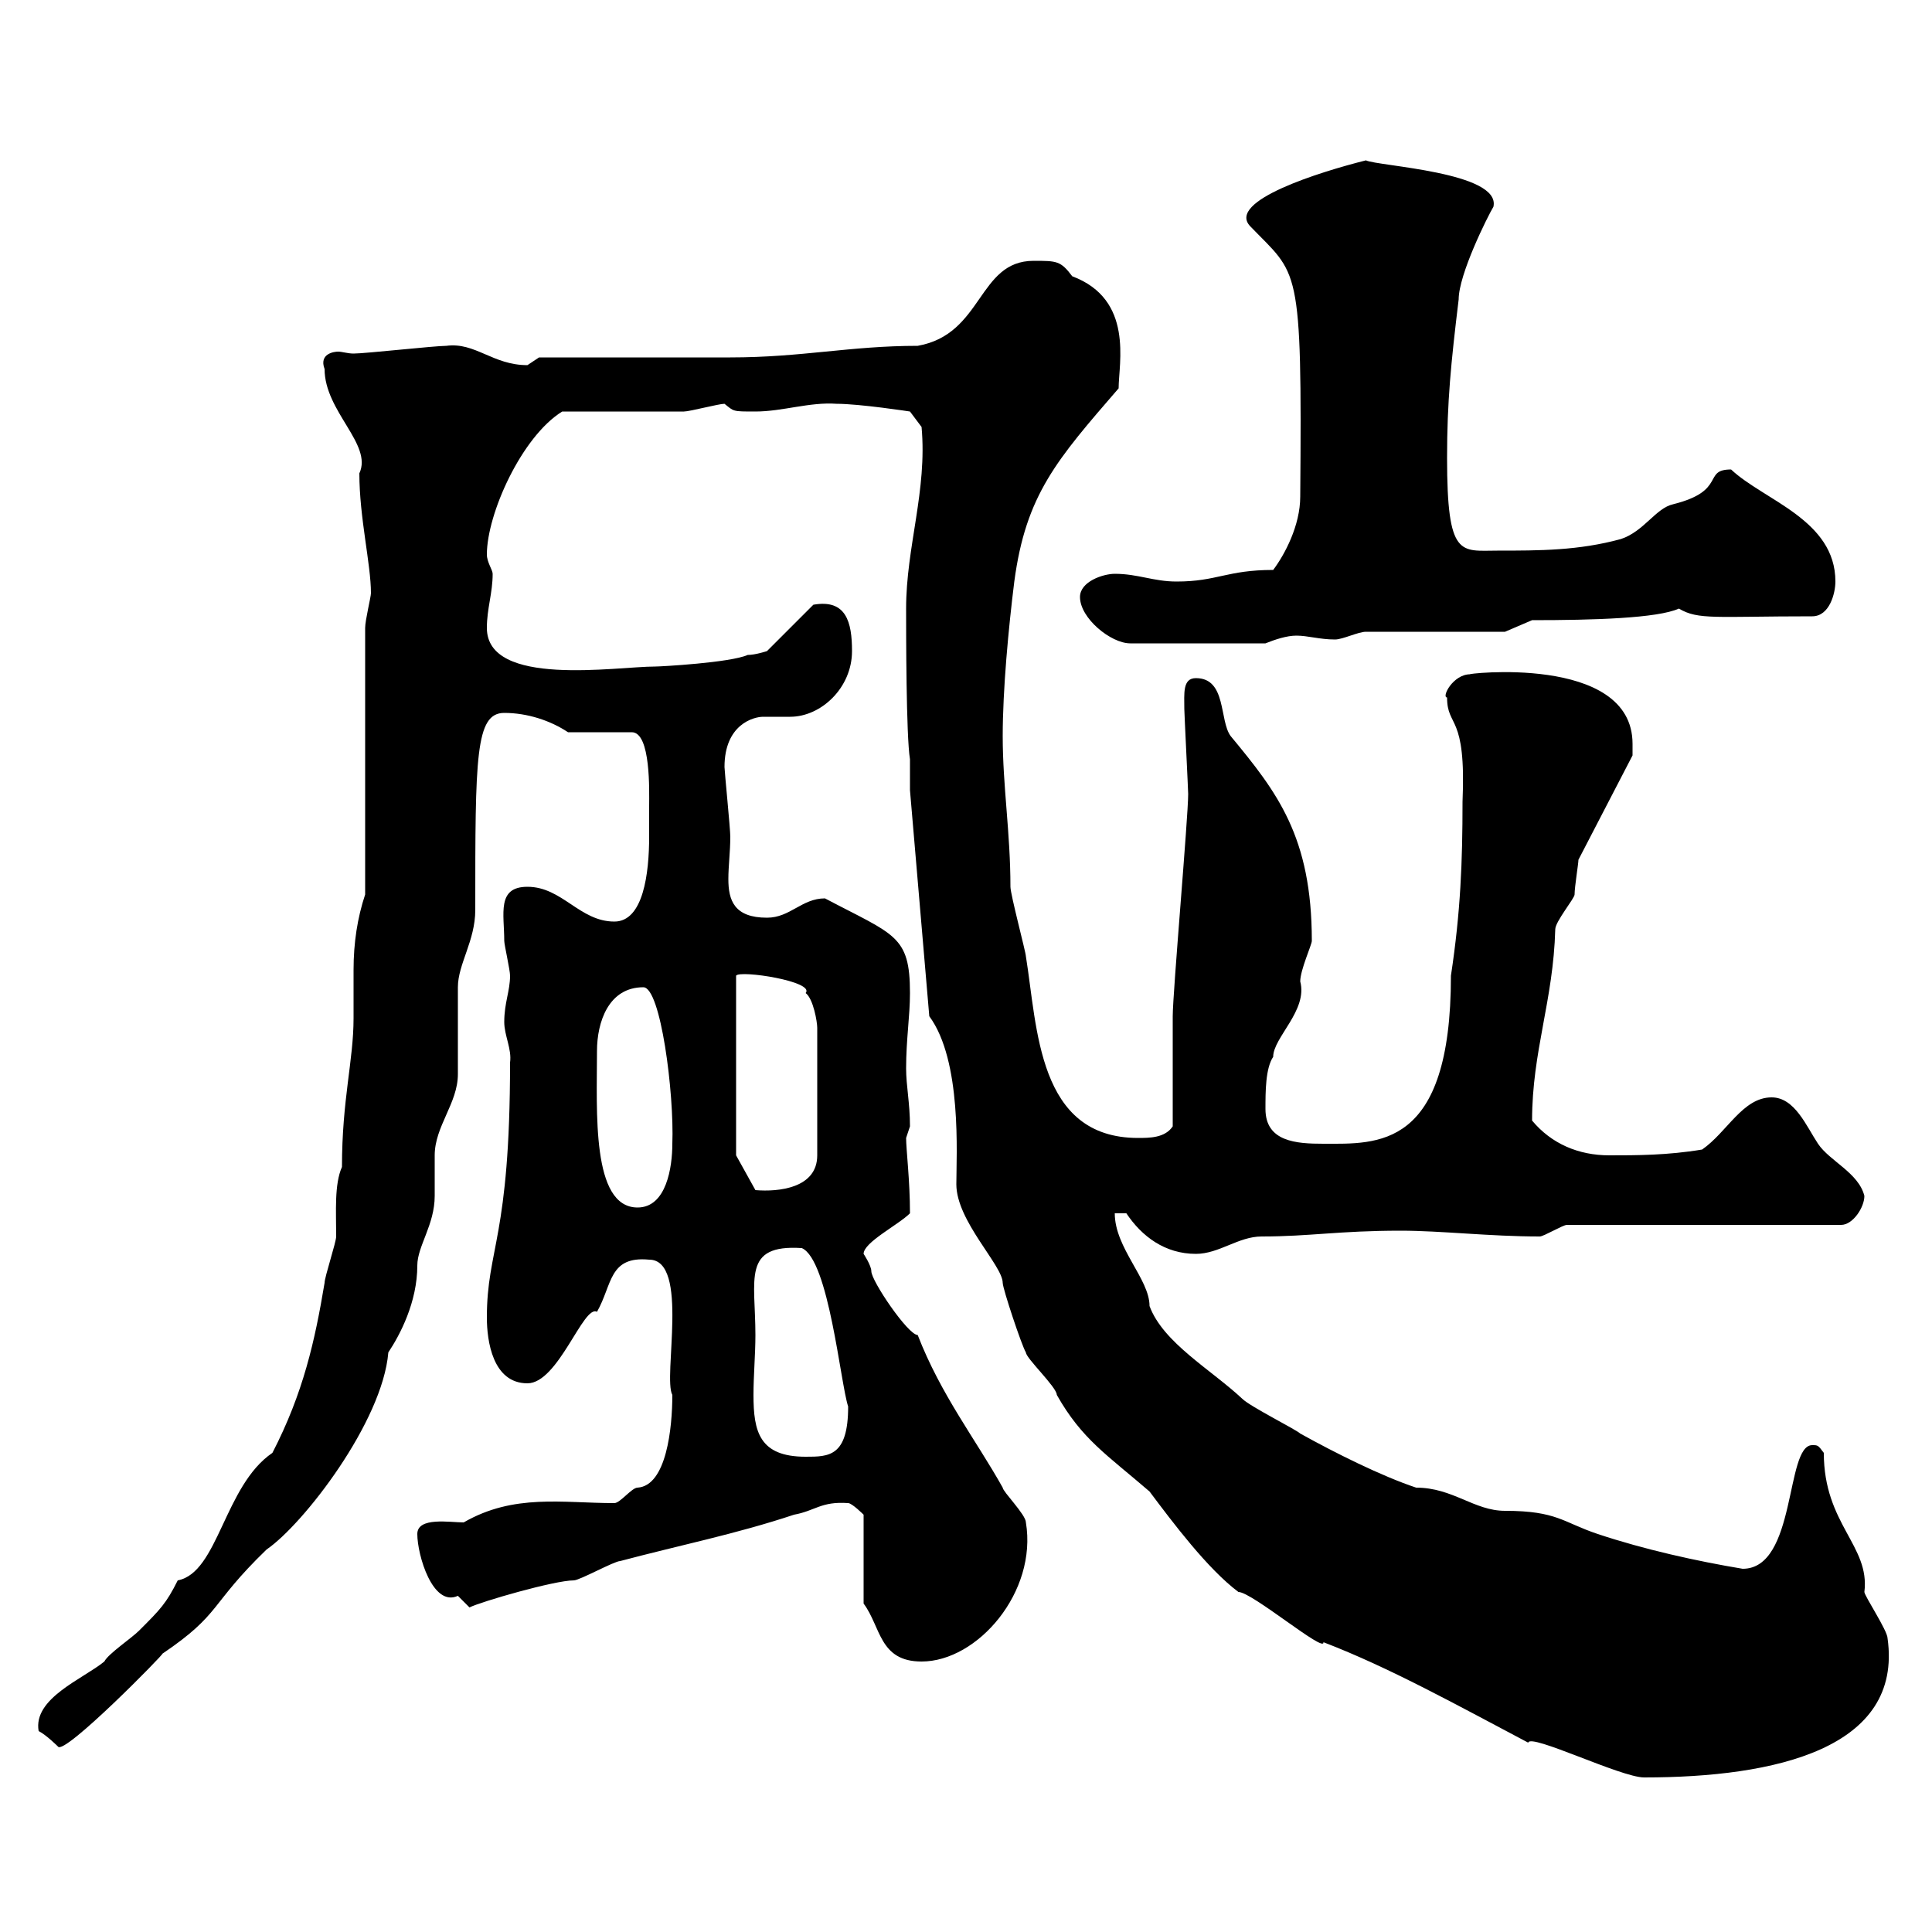 <svg xmlns="http://www.w3.org/2000/svg" xmlns:xlink="http://www.w3.org/1999/xlink" width="300" height="300"><path d="M144.30 157.80C149.40 164.70 148.50 179.40 148.50 183.90C148.50 189.60 155.70 196.50 155.70 199.20C155.70 200.10 158.70 209.10 159.30 210C159.30 210.90 164.10 215.40 164.10 216.60C168 223.50 171.90 225.90 178.50 231.60C182.10 236.40 187.50 243.60 192.30 247.20C194.40 247.20 205.80 256.80 205.50 255C215.70 258.90 226.50 264.90 237.30 270.60C237.60 269.10 251.70 276 255.30 276C275.70 276 295.50 271.50 293.10 254.40C293.10 253.20 289.50 247.80 289.50 247.20C290.40 240 283.20 236.70 283.20 225.60C282.30 224.40 282.30 224.40 281.40 224.40C277.20 224.40 279 243.60 270.60 243.60C263.40 242.40 255.30 240.60 248.10 238.20C242.70 236.40 241.80 234.60 233.70 234.60C228.90 234.60 225.60 231 219.90 231C214.50 229.20 207.30 225.60 201.90 222.60C201.30 222 194.10 218.40 192.90 217.20C188.10 212.70 180.60 208.50 178.50 202.80C178.50 198.60 173.10 193.80 173.10 188.40L174.90 188.40C177.30 192 180.90 194.70 185.70 194.70C189.30 194.70 192.30 192 195.90 192C203.40 192 207.90 191.10 217.50 191.10C223.80 191.10 231.30 192 239.10 192C239.70 192 242.70 190.20 243.30 190.20L285.90 190.20C287.70 190.20 289.50 187.50 289.50 185.70C288.60 182.10 284.10 180.30 282.30 177.60C280.50 174.90 278.70 170.40 275.10 170.40C270.60 170.40 268.20 175.80 264.30 178.50C258.90 179.40 254.10 179.40 249.90 179.40C245.10 179.40 240.90 177.60 237.90 174C237.90 163.20 241.20 155.40 241.50 144.30C241.50 143.10 244.50 139.50 244.50 138.90C244.50 137.70 245.10 134.10 245.10 133.50L253.50 117.30C253.50 117.30 253.50 116.10 253.50 115.50C253.50 101.40 226.80 104.70 228.30 104.70C225.60 104.70 223.80 108.30 224.70 108.30C224.70 113.10 227.70 110.70 227.10 124.50C227.10 133.80 226.80 141.60 225.30 151.50C225.30 178.50 213.90 177.60 205.50 177.60C201.30 177.60 196.50 177.30 196.50 172.20C196.50 169.50 196.50 165.90 197.70 164.10C197.70 161.10 203.10 156.90 201.90 152.40C201.90 150.60 203.70 146.70 203.70 146.10C203.70 129.90 198.30 123 191.10 114.30C189.30 111.90 190.50 105.30 185.70 105.30C183.60 105.30 183.90 107.70 183.90 110.10C183.90 110.70 184.50 122.70 184.50 123.30C184.50 126.90 182.10 154.20 182.10 157.80C182.10 160.50 182.10 172.20 182.10 174.90C180.90 176.70 178.50 176.70 176.70 176.70C161.10 176.70 161.10 159.60 159.30 148.50C159.30 147.90 156.90 138.90 156.90 137.70C156.90 129.30 155.70 122.10 155.70 114.30C155.70 107.10 156.60 97.50 157.50 90.30C159.30 76.80 164.10 71.40 173.70 60.30C173.70 56.40 176.10 46.50 166.50 42.90C164.70 40.50 164.10 40.50 160.50 40.50C151.80 40.50 152.70 51.90 142.50 53.70C132 53.70 124.50 55.50 113.40 55.50C108.90 55.50 88.20 55.50 83.70 55.50C83.70 55.50 81.90 56.70 81.90 56.70C76.50 56.70 73.80 53.10 69.30 53.70C67.50 53.70 56.70 54.90 54.90 54.90C54 54.90 53.10 54.60 52.50 54.60C51.90 54.60 49.50 54.90 50.40 57.30C50.40 63.90 57.90 69 55.80 73.50C55.80 80.40 57.60 87.60 57.60 92.10C57.60 92.70 56.70 96.30 56.70 97.50L56.70 138.90C55.50 142.50 54.90 146.40 54.90 150.60C54.90 153.30 54.90 155.70 54.90 158.10C54.90 164.70 53.10 170.70 53.10 181.20C51.90 183.90 52.20 188.10 52.20 192C52.20 192.90 50.40 198.30 50.40 199.20C48.90 208.20 47.10 216.30 42.30 225.60C34.80 230.70 33.90 244.20 27.60 245.40C25.80 249 24.90 249.90 21.60 253.20C20.40 254.40 16.80 256.80 16.20 258C12.90 260.70 5.10 263.70 6 268.80C7.20 269.40 9 271.20 9 271.20C9.90 272.70 25.80 256.50 25.20 256.80C34.50 250.50 32.40 249.30 41.40 240.60C47.10 236.70 59.40 220.80 60.30 210C62.10 207.30 64.80 202.20 64.80 196.50C64.80 193.50 67.50 190.20 67.50 185.70C67.50 184.80 67.50 180.30 67.50 179.40C67.50 174.90 71.10 171.30 71.10 166.80C71.10 165.90 71.10 154.20 71.10 153.30C71.10 149.70 73.80 146.10 73.80 141.30C73.80 117.60 73.80 110.70 78.30 110.70C81.90 110.70 85.50 111.90 88.20 113.70L98.10 113.70C101.10 113.70 100.80 123 100.80 125.10C100.80 126.30 100.80 128.10 100.80 129.90C100.80 135.60 99.90 143.10 95.40 143.10C90 143.10 87.30 137.70 81.90 137.70C77.10 137.70 78.30 141.90 78.30 146.10C78.30 146.70 79.20 150.60 79.20 151.50C79.20 153.90 78.30 155.70 78.30 158.70C78.30 160.80 79.50 162.90 79.20 165C79.20 192.30 75.60 193.80 75.60 204.60C75.60 208.20 76.50 214.80 81.90 214.80C86.70 214.80 90.60 202.50 92.70 203.70C95.10 199.50 94.50 195 100.80 195.60C107.10 195.60 102.90 213.90 104.40 216.60C104.40 221.70 103.50 230.70 99 231C98.10 231 96.30 233.40 95.40 233.40C87.30 233.40 79.80 231.90 72 236.40C69.90 236.40 64.80 235.50 64.80 238.20C64.80 241.50 67.20 249.60 71.10 247.80C71.10 247.80 72.90 249.60 72.90 249.60C74.70 248.70 86.10 245.40 89.10 245.40C90 245.40 95.40 242.40 96.30 242.40C105.30 240 114.30 238.20 123.30 235.20C126.60 234.60 127.50 233.10 131.70 233.40C132.30 233.40 134.10 235.20 134.10 235.20L134.10 249C136.80 252.60 136.50 258 143.10 258C151.80 258 161.10 247.20 159.30 236.40C159.30 235.20 155.70 231.60 155.70 231C151.50 223.50 146.10 216.60 142.50 207.30C141 207.30 135.30 198.90 135.30 197.40C135.30 196.50 134.10 194.70 134.10 194.70C134.10 192.90 139.50 190.20 141.30 188.40C141.30 183.30 140.70 178.50 140.70 176.70C140.70 176.70 141.30 174.90 141.30 174.90C141.30 171.30 140.70 168.60 140.70 165.90C140.70 161.40 141.30 157.80 141.30 154.20C141.30 145.20 138.90 145.20 128.10 139.50C124.50 139.50 122.70 142.50 119.10 142.50C114 142.50 113.10 139.80 113.10 136.50C113.10 134.40 113.40 132.30 113.40 129.90C113.40 128.70 112.50 119.70 112.50 119.10C112.50 112.50 117 111.30 118.50 111.30C119.70 111.30 120.90 111.30 122.70 111.30C127.50 111.30 132.30 106.80 132.30 101.10C132.30 96.60 131.40 93 126.30 93.90L119.10 101.10C119.10 101.10 117.30 101.70 116.10 101.70C113.40 102.90 102.60 103.50 101.70 103.50C95.70 103.50 75.60 106.80 75.60 97.50C75.60 94.50 76.50 92.10 76.50 89.10C76.50 88.50 75.60 87.30 75.60 86.10C75.60 79.80 81 67.80 87.30 63.90C90 63.90 103.50 63.90 106.20 63.90C107.10 63.90 111.60 62.70 112.50 62.70C114 63.90 113.70 63.90 117.30 63.90C121.50 63.90 125.70 62.40 129.90 62.70C133.50 62.70 141.30 63.90 141.30 63.90L143.10 66.30C144 76.20 140.70 84.90 140.70 94.50C140.70 98.10 140.70 114.30 141.30 117.90L141.30 122.70ZM117.30 207.30C117.30 198.60 115.20 193.20 124.50 193.80C128.70 195.60 130.50 214.80 131.70 218.40C131.70 226.20 128.70 226.20 125.10 226.20C117.90 226.20 117 222.30 117 216.60C117 213.60 117.30 210.30 117.30 207.30ZM92.70 163.20C92.70 158.70 94.50 153.30 99.90 153.30C102.60 153.30 104.70 169.80 104.40 177.60C104.40 181.20 103.50 187.50 99 187.50C91.80 187.50 92.70 172.50 92.70 163.20ZM114.30 179.40L114.30 151.50C114.90 150.60 126.60 152.40 125.10 154.20C126.30 155.10 126.90 158.70 126.90 159.60L126.90 179.40C126.90 184.50 120.90 185.10 117.30 184.80ZM167.70 92.70C167.70 96 172.50 99.90 175.50 99.90L196.50 99.90C198 99.30 199.80 98.70 201.30 98.70C203.10 98.70 204.90 99.30 207.30 99.30C208.50 99.30 210.90 98.10 212.10 98.10C215.70 98.10 230.10 98.10 233.70 98.10L237.90 96.30C247.50 96.30 257.40 96 260.70 94.50C263.70 96.30 266.40 95.70 281.40 95.70C284.10 95.70 285 92.10 285 90.30C285 80.70 273.90 77.70 268.80 72.90C264.30 72.90 268.20 76.20 259.80 78.30C257.10 78.90 255.30 82.50 251.70 83.70C245.10 85.50 239.10 85.50 232.50 85.50C226.80 85.50 224.70 86.70 224.70 71.10C224.70 62.40 225.30 56.40 226.50 46.50C226.50 42.60 231 33.60 231.90 32.10C233.10 26.70 213.90 25.80 212.10 24.90C204.90 26.70 190.50 31.20 194.10 35.10C201.60 42.90 202.20 40.50 201.90 77.10C201.90 81.60 199.50 86.10 197.70 88.50C190.50 88.50 189 90.30 182.70 90.30C179.10 90.30 176.70 89.10 173.10 89.10C171.30 89.10 167.70 90.30 167.70 92.70Z"/></svg>